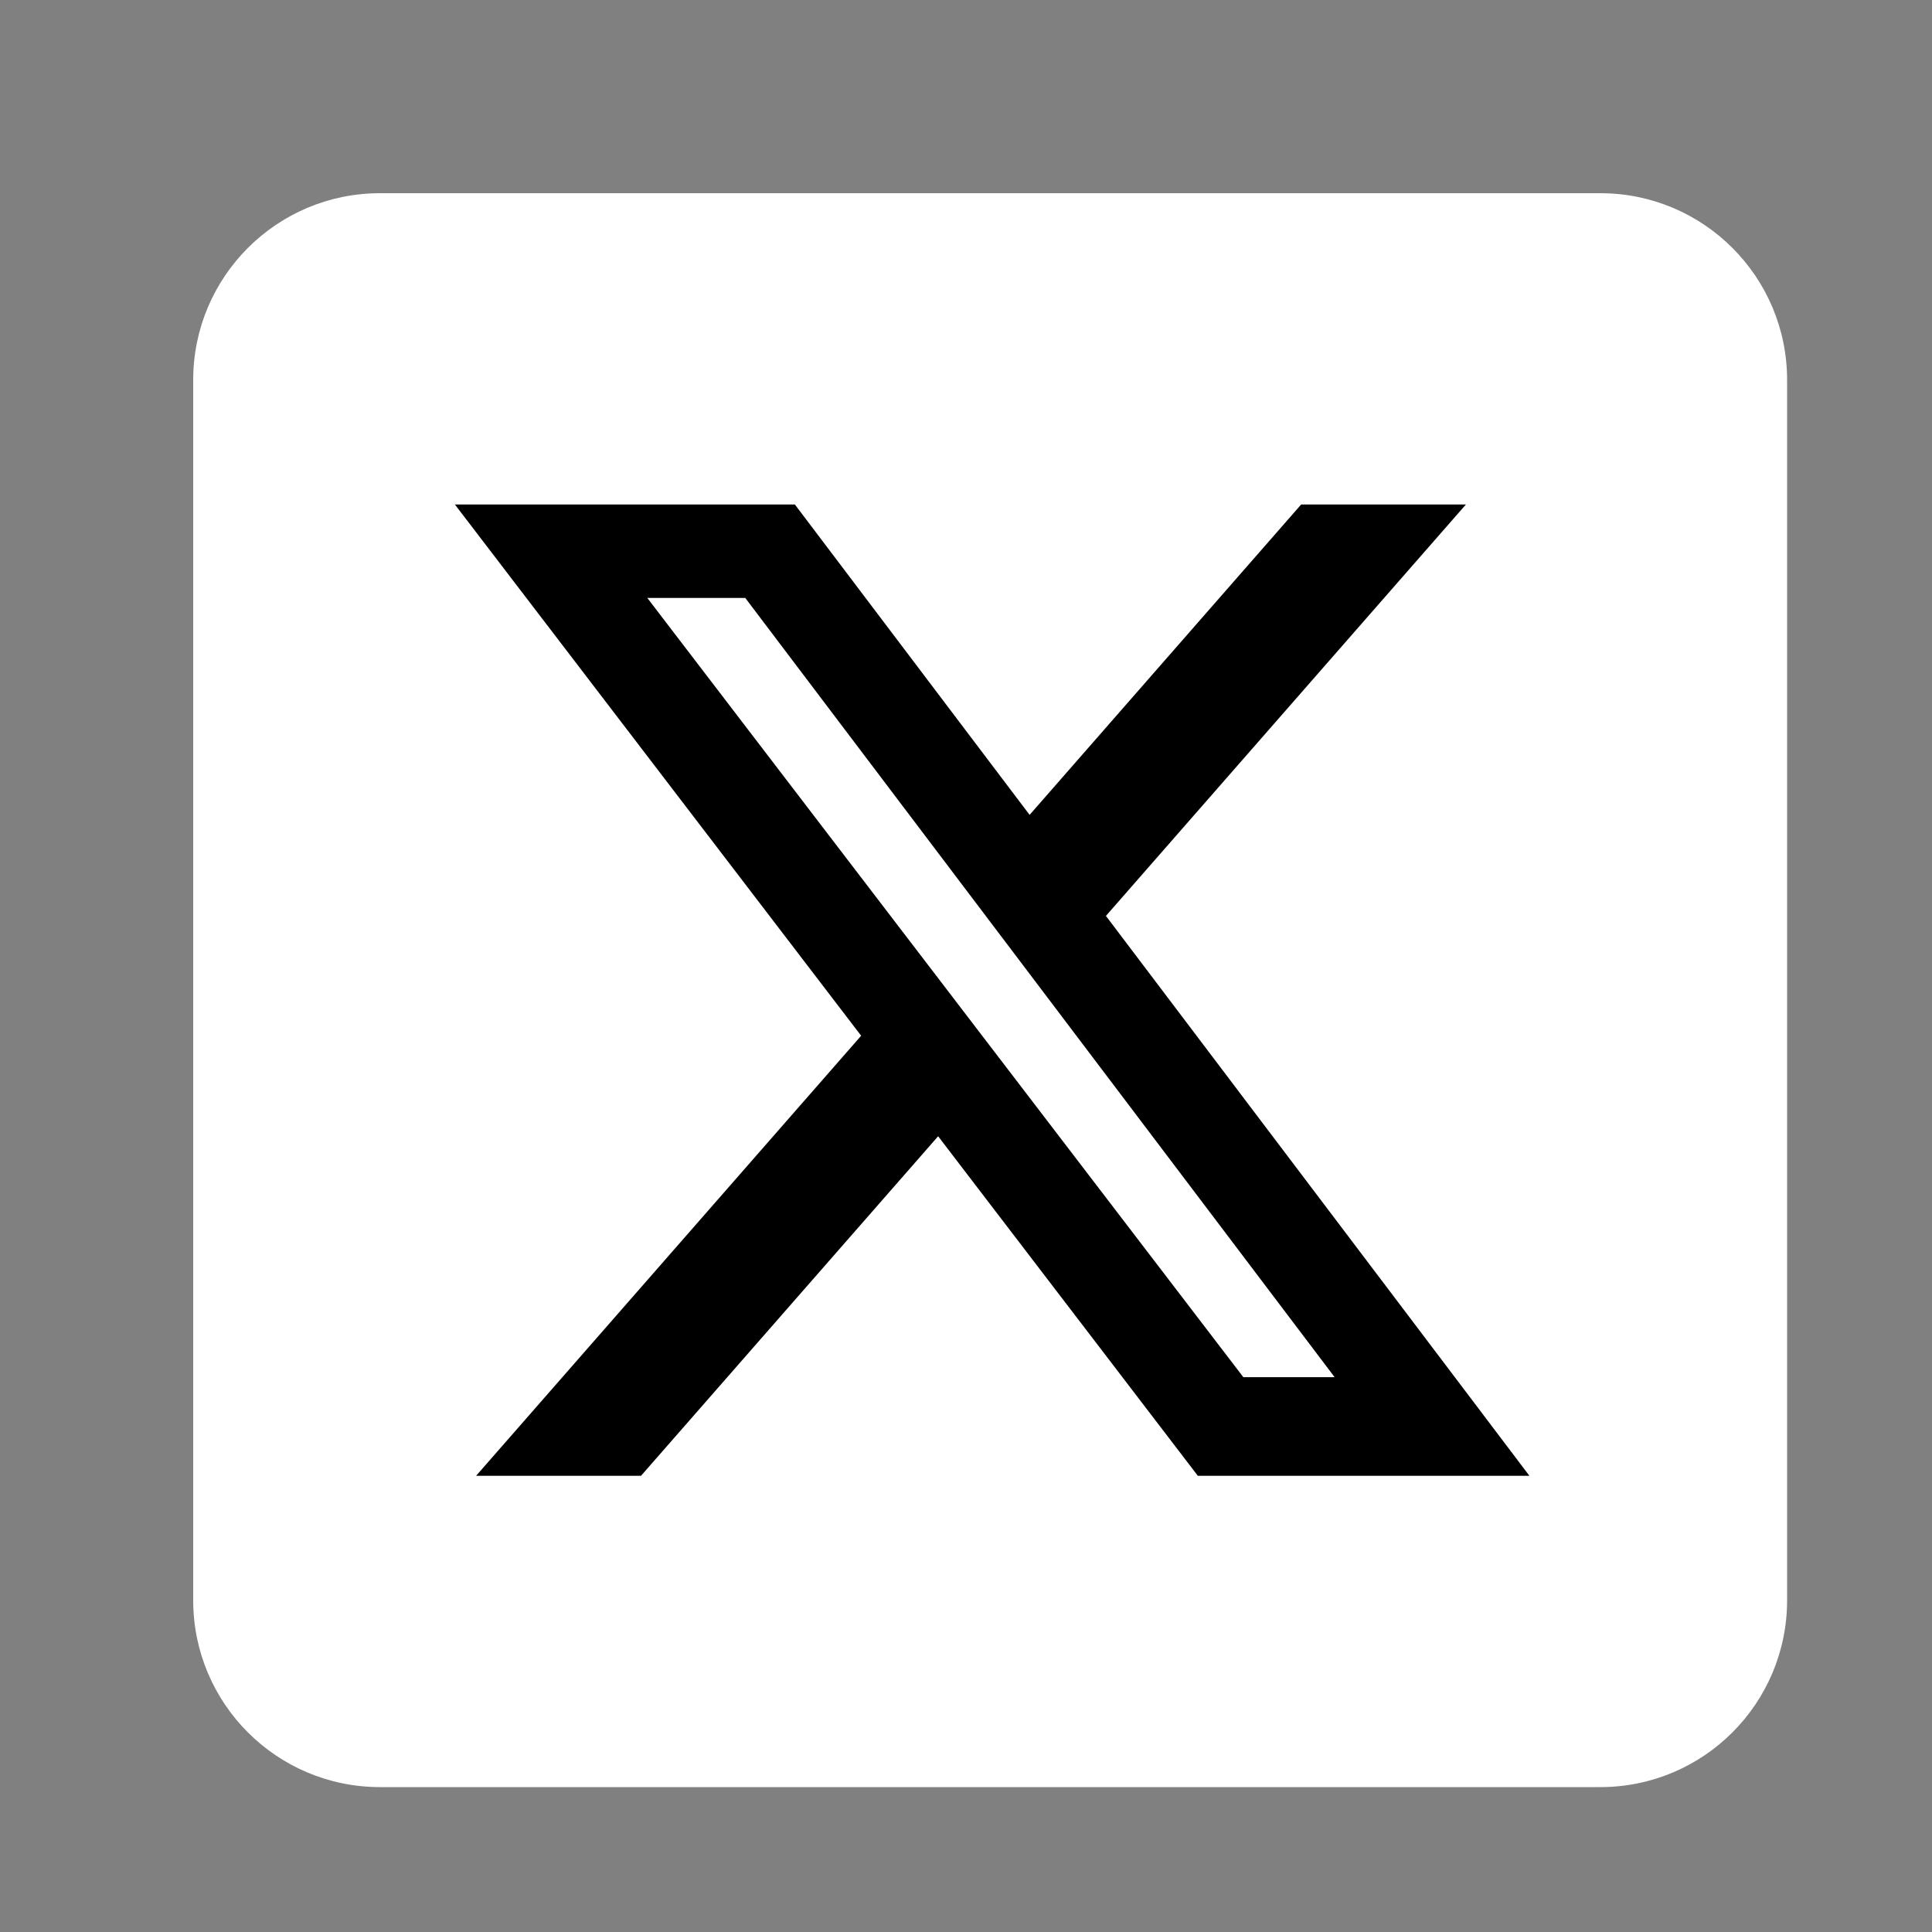 <svg width="40" height="40" viewBox="0 0 40 40" fill="none" xmlns="http://www.w3.org/2000/svg">
<rect x="0" y="0" width="40" height="40" fill="#808080" stroke="none"/>
<g clip-path="url(#clip0_1885_1182)">
<mask id="mask0_1885_1182" style="mask-type:luminance" maskUnits="userSpaceOnUse" x="0" y="0" width="40" height="40">
<path d="M40 0H0V40H40V0Z" fill="white"/>
</mask>
<g mask="url(#mask0_1885_1182)">
<path d="M33.133 4H7.867C5.731 4 4 5.731 4 7.867V33.133C4 35.269 5.731 37 7.867 37H33.133C35.269 37 37 35.269 37 33.133V7.867C37 5.731 35.269 4 33.133 4Z" fill="white"/>
<path d="M26.939 10.445H30.35L22.897 18.963L31.665 30.555H24.8L19.423 23.525L13.271 30.555H9.857L17.829 21.444L9.418 10.445H16.457L21.317 16.871L26.939 10.445ZM25.742 28.513H27.632L15.43 12.38H13.402L25.742 28.513Z" fill="black"/>
</g>
</g>
<defs>
<clipPath id="clip0_1885_1182">
<rect width="40" height="40" fill="white"/>
</clipPath>
</defs>
</svg>
